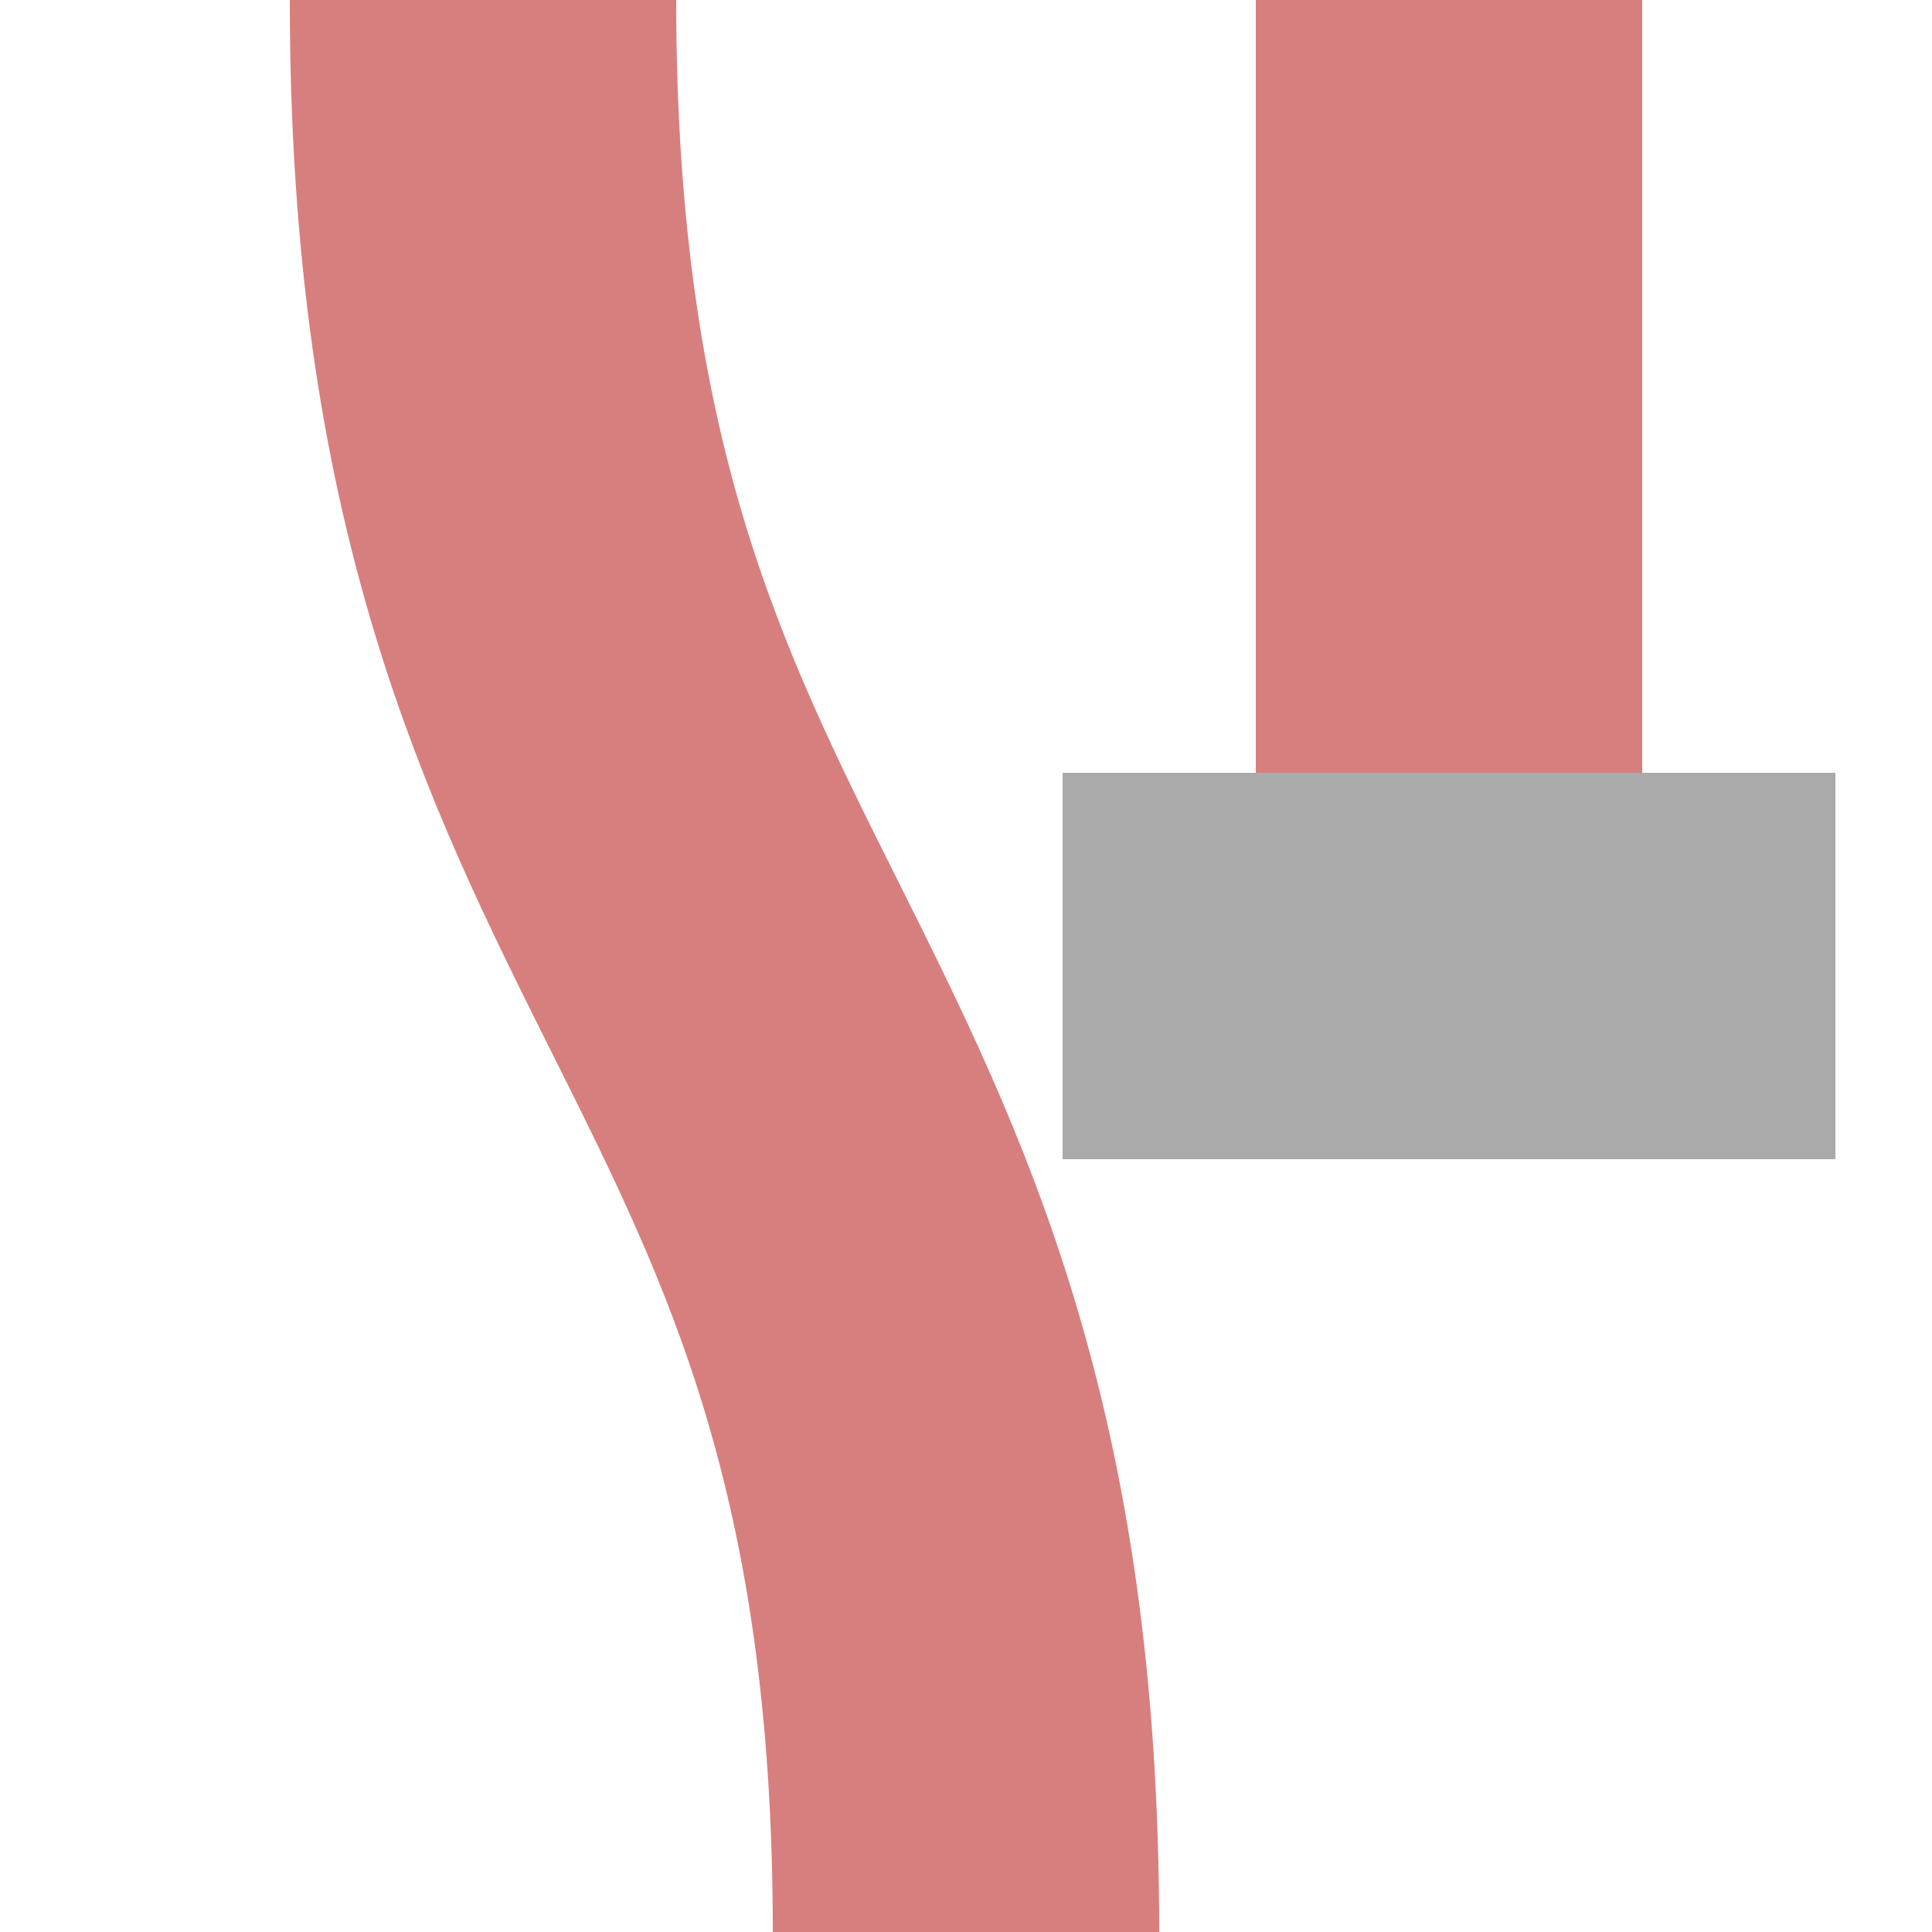 <?xml version="1.0" encoding="UTF-8" standalone="no"?>
<!-- Created by Wiebevl for Wikipedia -->
<svg xmlns="http://www.w3.org/2000/svg" width="500" height="500">
 <title>exvENDEel</title>
 <g stroke="#D77F7E" stroke-width="100" fill="none">
  <path d="M 125,0 C 125,250 250,250 250,500"/>
  <path d="M 375,0 V250"/>
</g>
 <g stroke="#AAAAAA" stroke-width="100" fill="none">
  <path d="M 275,250 H475"/>

</g>
</svg>